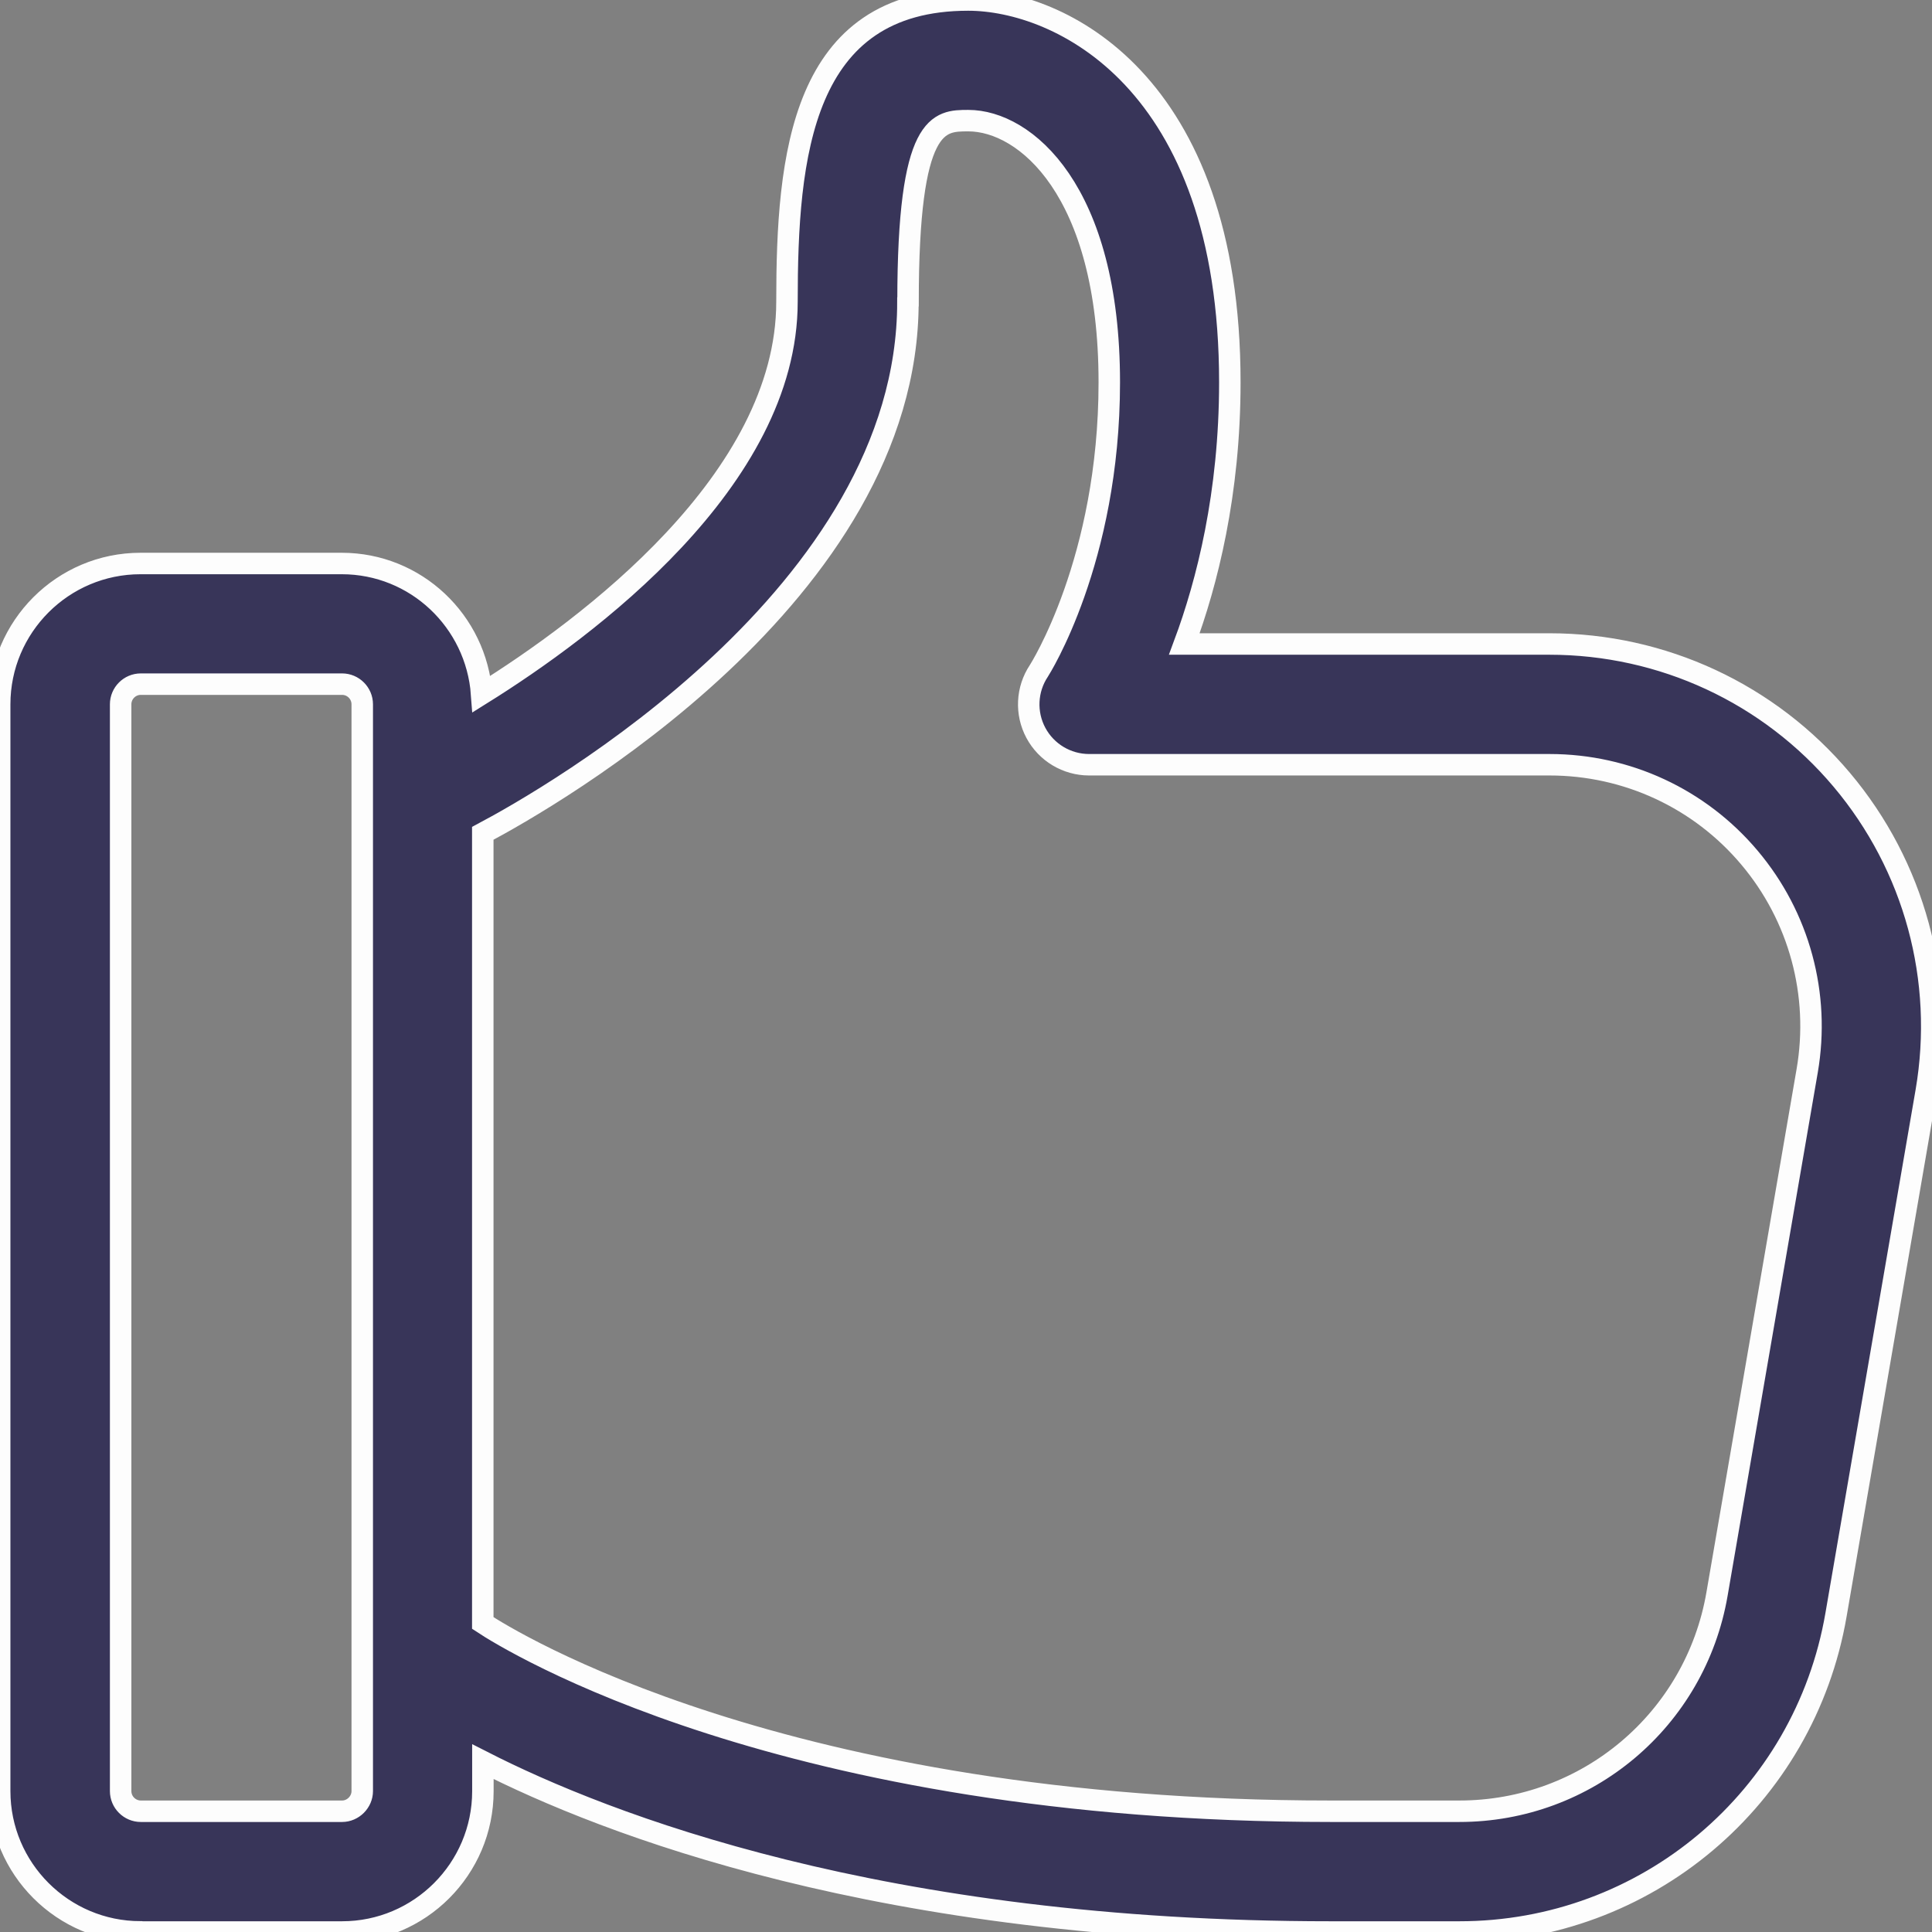 <svg fill="none" viewBox="0 0 18 18" xmlns="http://www.w3.org/2000/svg">
    <rect x="0" y="0" width="18" height="18" fill="#808080" stroke="none"/>
    <path d="m1.312 18h1.875c0.724 0 1.312-0.589 1.312-1.312v-0.275c1.134 0.578 3.709 1.587 7.898 1.587h1.2c1.738 0 3.215-1.244 3.509-2.957l0.84-4.875c0.178-1.04-0.109-2.098-0.787-2.903-0.677-0.804-1.67-1.265-2.723-1.265h-3.402c0.212-0.57 0.424-1.401 0.424-2.438 0-2.818-1.595-3.562-2.438-3.562-1.557 0-1.688 1.452-1.688 2.812 0 1.661-1.862 3.041-2.845 3.654-0.05-0.678-0.612-1.216-1.303-1.216h-1.875c-0.724 0-1.312 0.589-1.312 1.312v10.125c0 0.724 0.589 1.312 1.312 1.312zm7.148-15.188c0-1.688 0.286-1.688 0.562-1.688 0.528 0 1.313 0.649 1.313 2.438 0 1.662-0.651 2.68-0.656 2.688-0.115 0.172-0.126 0.395-0.028 0.578 0.098 0.183 0.289 0.297 0.496 0.297h4.29c0.72 0 1.399 0.315 1.862 0.865 0.464 0.55 0.661 1.275 0.538 1.987l-0.84 4.875c-0.202 1.171-1.211 2.023-2.401 2.023h-1.2c-5.102 7e-4 -7.658-1.595-7.898-1.754v-7.357c0.625-0.332 3.961-2.229 3.961-4.951zm-7.336 3.75c0-0.103 0.084-0.188 0.188-0.188h1.875c0.103 0 0.188 0.084 0.188 0.188v10.125c0 0.102-0.086 0.188-0.188 0.188h-1.875c-0.103 0-0.188-0.084-0.188-0.188v-10.125z" fill="#383559" stroke="#FDFDFD" stroke-width=".2"/>
</svg>
